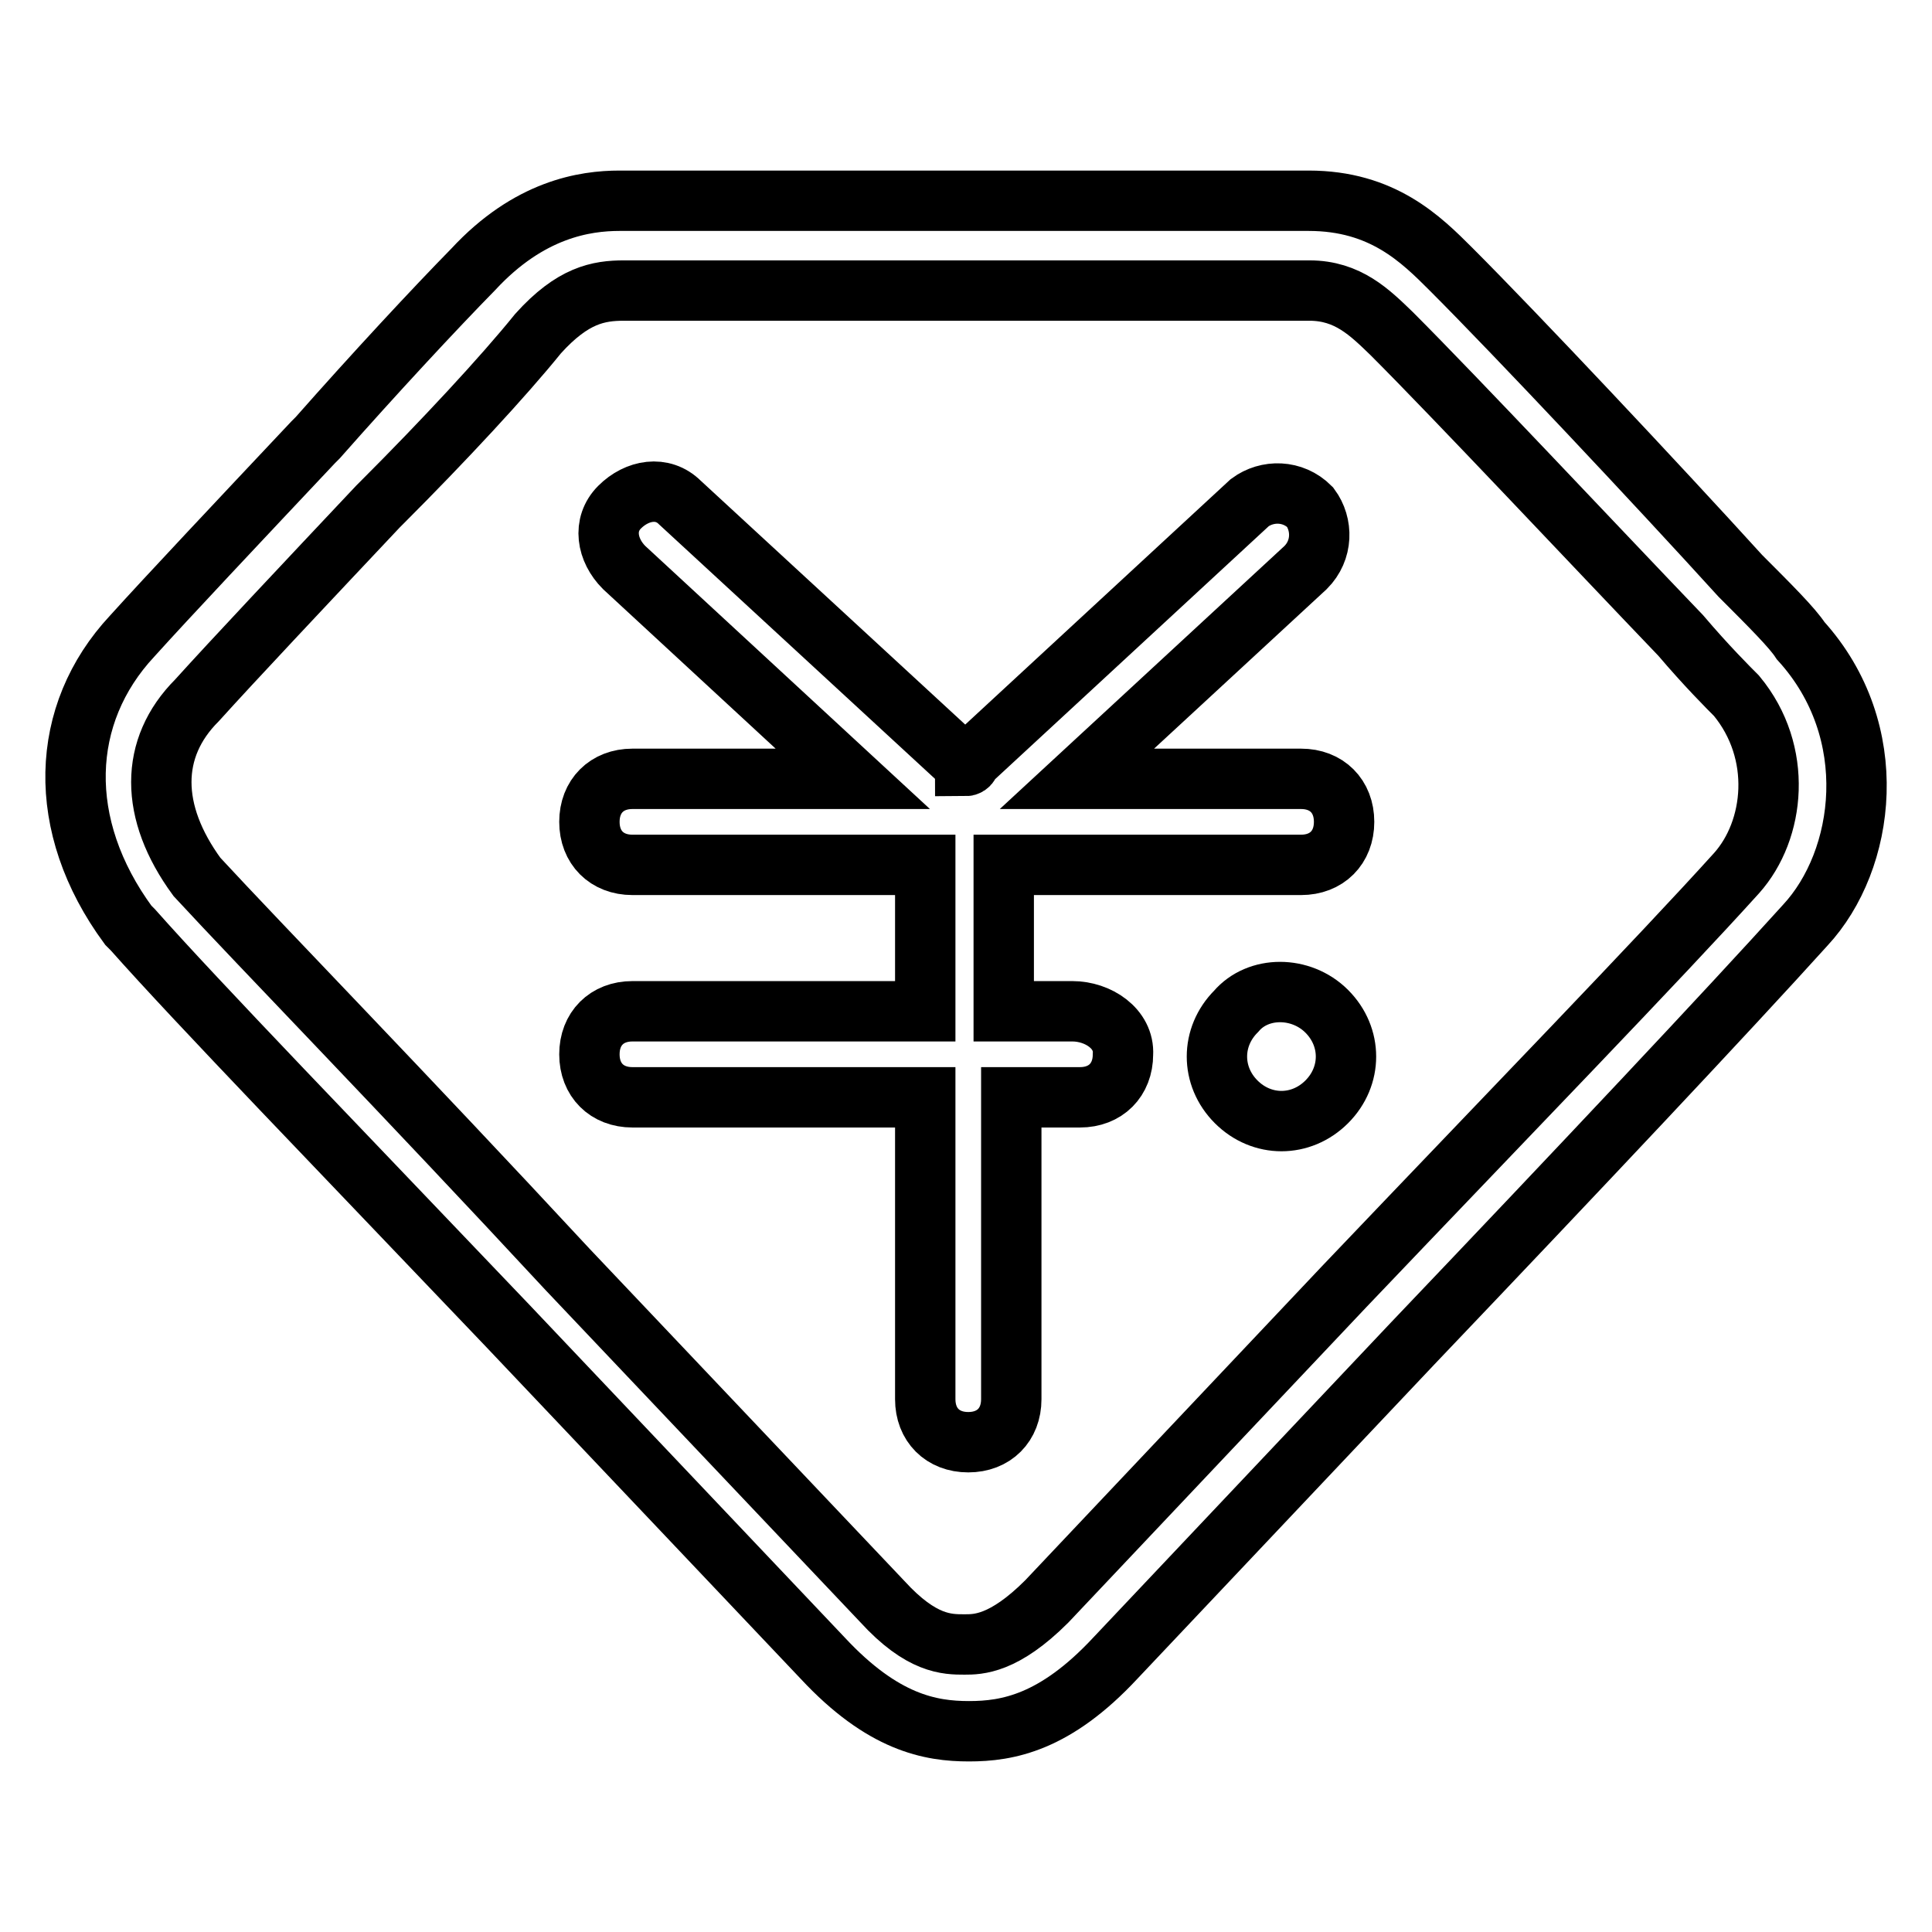 <?xml version="1.0" encoding="utf-8"?>
<!-- Svg Vector Icons : http://www.onlinewebfonts.com/icon -->
<!DOCTYPE svg PUBLIC "-//W3C//DTD SVG 1.1//EN" "http://www.w3.org/Graphics/SVG/1.1/DTD/svg11.dtd">
<svg version="1.1" xmlns="http://www.w3.org/2000/svg" xmlns:xlink="http://www.w3.org/1999/xlink" x="0px" y="0px" viewBox="0 0 256 256" enable-background="new 0 0 256 256" xml:space="preserve">
<g> <path stroke-width="8" fill-opacity="0" stroke="#000000"  d="M238.6,84.9c-1.1-1.7-4-4.6-8-8.6c-10.9-12-29.7-32-38.3-40.6c-4-4-9.1-9.1-18.9-9.1H82.1 c-4.6,0-12,1.1-19.4,9.1C57.6,40.9,49.6,49.5,42.1,58l-0.6,0.6c-9.7,10.3-19.4,20.6-24,25.7C7.9,94.6,7.3,109.4,17,122.6l0.6,0.6 c8.6,9.7,27.4,29.1,49.7,52.5l41.7,44c8,8.6,14.3,9.7,19.4,9.7s11.4-1.1,19.4-9.7l39.4-41.7c22.3-23.4,41.7-44,52-55.4 C247.2,114,249.5,96.9,238.6,84.9z M230.1,115.7c-10.3,11.4-29.7,31.4-52,54.8l-39.4,41.7c-5.7,5.7-9.1,5.7-10.9,5.7 c-2.3,0-5.7,0-10.9-5.7l-41.7-44c-21.7-23.4-40.6-42.8-49.1-52c-6.3-8.6-6.3-17.1,0-23.4c4.6-5.1,14.3-15.4,24-25.7l0.6-0.6 c8-8,16-16.6,20.6-22.3c4.6-5.1,8-5.7,11.4-5.7h90.8c5.1,0,8,2.9,10.9,5.7c8.6,8.6,26.8,28,38.3,40c3.4,4,6.3,6.9,7.4,8 C236.3,99.7,235.2,110,230.1,115.7L230.1,115.7z"/> <path stroke-width="8" fill-opacity="0" stroke="#000000"  d="M142.1,134H133v-19.4h39.4c3.4,0,5.7-2.3,5.7-5.7c0-3.4-2.3-5.7-5.7-5.7h-29.7l30.3-28 c2.3-2.3,2.3-5.7,0.6-8c-2.3-2.3-5.7-2.3-8-0.6l-37.1,34.3c0,0,0,0.6-0.6,0.6c0,0,0-0.6-0.6-0.6L90.1,66.6c-2.3-2.3-5.7-1.7-8,0.6 c-2.3,2.3-1.7,5.7,0.6,8l30.3,28H83.8c-3.4,0-5.7,2.3-5.7,5.7c0,3.4,2.3,5.7,5.7,5.7h38.8V134H83.8c-3.4,0-5.7,2.3-5.7,5.7 c0,3.4,2.3,5.7,5.7,5.7h38.8v40c0,3.4,2.3,5.7,5.7,5.7c3.4,0,5.7-2.3,5.7-5.7v-40h9.1c3.4,0,5.7-2.3,5.7-5.7 C149,136.3,145.5,134,142.1,134L142.1,134z"/> <path stroke-width="8" fill-opacity="0" stroke="#000000"  d="M163.8,134c-3.4,3.4-3.4,8.6,0,12c3.4,3.4,8.6,3.4,12,0c3.4-3.4,3.4-8.6,0-12 C172.4,130.6,166.7,130.6,163.8,134z"/></g>
</svg>